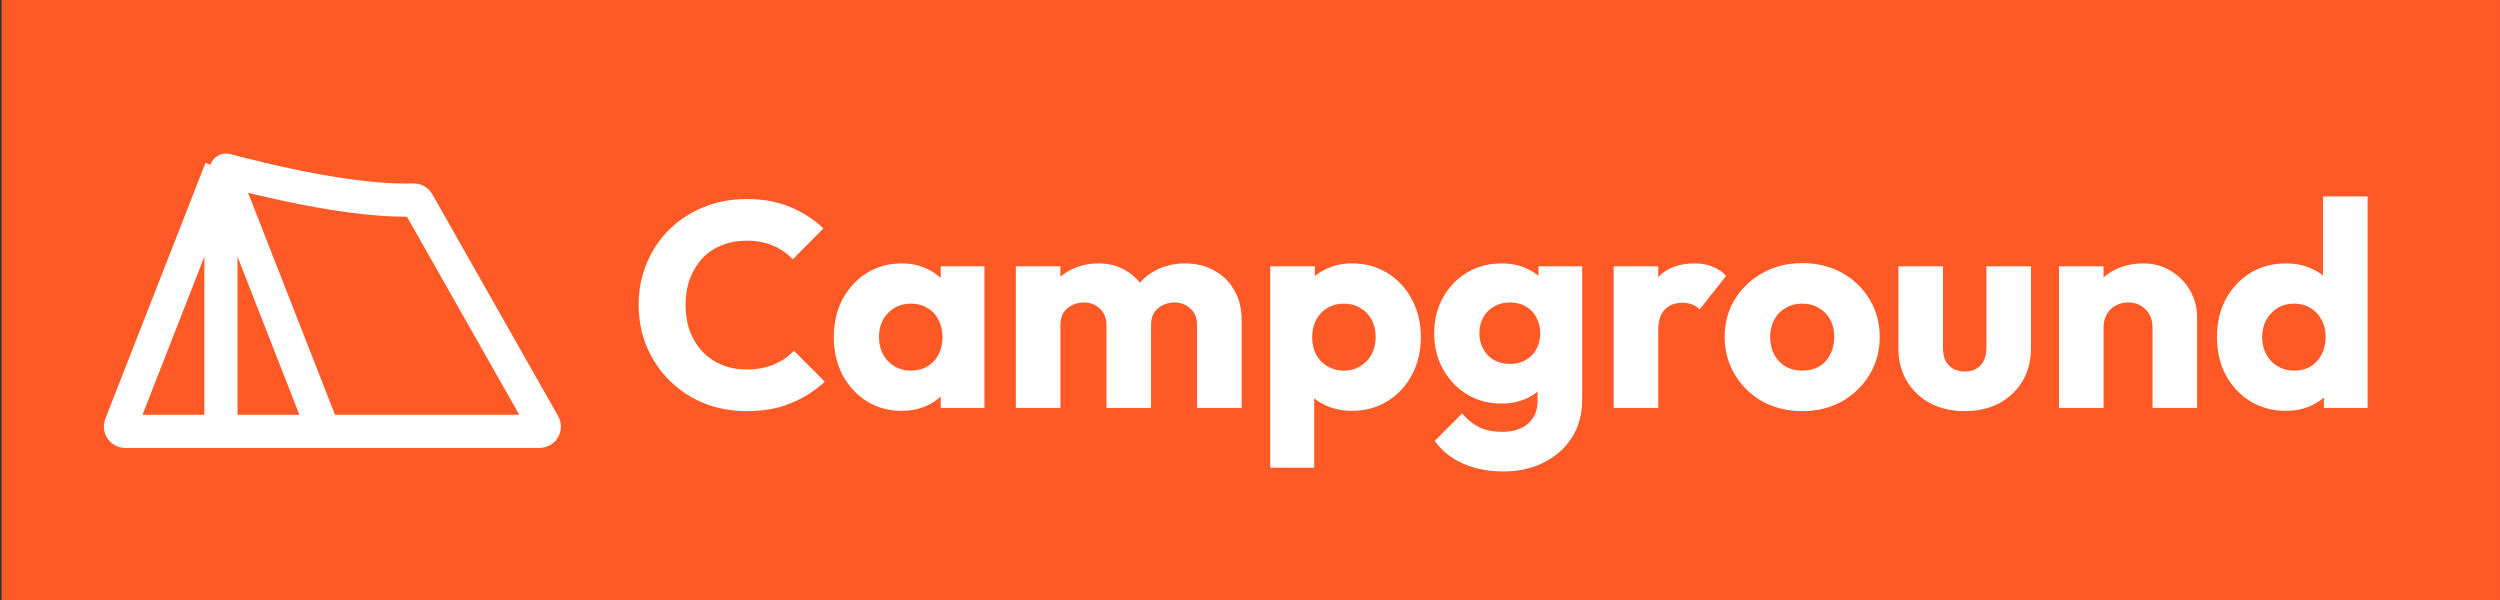 <svg width="858" height="206" viewBox="0 0 858 206" fill="none" xmlns="http://www.w3.org/2000/svg">
<rect x="0" y="0" width="858" height="206" fill="#333333" stroke="none"/>
<rect width="857.42" height="206" transform="translate(0.565)" fill="#FF5A26"/>
<path d="M111.092 148.047L75.828 57.957M111.092 148.047H185.173C186.428 148.047 187.217 146.692 186.598 145.601L143.423 69.468C143.119 68.931 142.547 68.612 141.93 68.633C116.11 69.518 75.828 57.731 75.828 57.957M111.092 148.047H88.34H85.379H75.828M75.828 57.957L41.44 145.812C41.019 146.886 41.812 148.047 42.965 148.047H67.183H75.828M75.828 57.957V148.047" stroke="white" stroke-width="11.375"/>
<path d="M256.285 141.1C251.018 141.1 246.118 140.2 241.585 138.4C237.118 136.533 233.185 133.933 229.785 130.6C226.452 127.267 223.852 123.4 221.985 119C220.118 114.533 219.185 109.733 219.185 104.6C219.185 99.467 220.118 94.7 221.985 90.3C223.852 85.833 226.452 81.967 229.785 78.7C233.118 75.433 237.018 72.9 241.485 71.1C246.018 69.233 250.918 68.3 256.185 68.3C261.785 68.3 266.752 69.2 271.085 71C275.485 72.8 279.318 75.267 282.585 78.4L272.085 89C270.218 87 267.952 85.433 265.285 84.3C262.685 83.167 259.652 82.6 256.185 82.6C253.118 82.6 250.285 83.133 247.685 84.2C245.152 85.2 242.952 86.667 241.085 88.6C239.285 90.533 237.852 92.867 236.785 95.6C235.785 98.333 235.285 101.333 235.285 104.6C235.285 107.933 235.785 110.967 236.785 113.7C237.852 116.433 239.285 118.767 241.085 120.7C242.952 122.633 245.152 124.133 247.685 125.2C250.285 126.267 253.118 126.8 256.185 126.8C259.785 126.8 262.918 126.233 265.585 125.1C268.252 123.967 270.552 122.4 272.485 120.4L283.085 131C279.685 134.133 275.785 136.6 271.385 138.4C267.052 140.2 262.018 141.1 256.285 141.1ZM309.458 141C304.992 141 300.992 139.9 297.458 137.7C293.992 135.5 291.225 132.5 289.158 128.7C287.158 124.9 286.158 120.567 286.158 115.7C286.158 110.833 287.158 106.5 289.158 102.7C291.225 98.9 293.992 95.9 297.458 93.7C300.992 91.5 304.992 90.4 309.458 90.4C312.725 90.4 315.658 91.033 318.258 92.3C320.925 93.567 323.092 95.333 324.758 97.6C326.425 99.8 327.358 102.333 327.558 105.2V126.2C327.358 129.067 326.425 131.633 324.758 133.9C323.158 136.1 321.025 137.833 318.358 139.1C315.692 140.367 312.725 141 309.458 141ZM312.558 127.2C315.825 127.2 318.458 126.133 320.458 124C322.458 121.8 323.458 119.033 323.458 115.7C323.458 113.433 322.992 111.433 322.058 109.7C321.192 107.967 319.925 106.633 318.258 105.7C316.658 104.7 314.792 104.2 312.658 104.2C310.525 104.2 308.625 104.7 306.958 105.7C305.358 106.633 304.058 107.967 303.058 109.7C302.125 111.433 301.658 113.433 301.658 115.7C301.658 117.9 302.125 119.867 303.058 121.6C303.992 123.333 305.292 124.7 306.958 125.7C308.625 126.7 310.492 127.2 312.558 127.2ZM322.858 140V126.9L325.158 115.1L322.858 103.3V91.4H337.858V140H322.858ZM348.631 140V91.4H363.931V140H348.631ZM379.731 140V111.6C379.731 109.133 378.964 107.233 377.431 105.9C375.964 104.5 374.131 103.8 371.931 103.8C370.398 103.8 369.031 104.133 367.831 104.8C366.631 105.4 365.664 106.267 364.931 107.4C364.264 108.533 363.931 109.933 363.931 111.6L358.031 109C358.031 105.133 358.864 101.833 360.531 99.1C362.198 96.3 364.464 94.167 367.331 92.7C370.198 91.167 373.431 90.4 377.031 90.4C380.431 90.4 383.464 91.167 386.131 92.7C388.864 94.233 391.031 96.367 392.631 99.1C394.231 101.833 395.031 105.1 395.031 108.9V140H379.731ZM410.831 140V111.6C410.831 109.133 410.064 107.233 408.531 105.9C407.064 104.5 405.231 103.8 403.031 103.8C401.498 103.8 400.131 104.133 398.931 104.8C397.731 105.4 396.764 106.267 396.031 107.4C395.364 108.533 395.031 109.933 395.031 111.6L386.231 110.4C386.364 106.267 387.331 102.733 389.131 99.8C390.998 96.8 393.431 94.5 396.431 92.9C399.498 91.233 402.931 90.4 406.731 90.4C410.464 90.4 413.764 91.2 416.631 92.8C419.564 94.333 421.864 96.567 423.531 99.5C425.264 102.367 426.131 105.833 426.131 109.9V140H410.831ZM463.936 141C460.669 141 457.669 140.367 454.936 139.1C452.202 137.833 449.969 136.1 448.236 133.9C446.502 131.633 445.502 129.067 445.236 126.2V105.7C445.502 102.833 446.502 100.233 448.236 97.9C449.969 95.567 452.202 93.733 454.936 92.4C457.669 91.067 460.669 90.4 463.936 90.4C468.536 90.4 472.602 91.5 476.136 93.7C479.736 95.9 482.536 98.9 484.536 102.7C486.602 106.5 487.636 110.833 487.636 115.7C487.636 120.567 486.602 124.9 484.536 128.7C482.536 132.5 479.736 135.5 476.136 137.7C472.602 139.9 468.536 141 463.936 141ZM461.136 127.2C463.336 127.2 465.236 126.7 466.836 125.7C468.502 124.7 469.802 123.333 470.736 121.6C471.669 119.867 472.136 117.9 472.136 115.7C472.136 113.433 471.669 111.433 470.736 109.7C469.802 107.967 468.502 106.633 466.836 105.7C465.236 104.7 463.369 104.2 461.236 104.2C459.102 104.2 457.202 104.7 455.536 105.7C453.936 106.633 452.669 107.967 451.736 109.7C450.802 111.433 450.336 113.433 450.336 115.7C450.336 117.9 450.769 119.867 451.636 121.6C452.569 123.333 453.869 124.7 455.536 125.7C457.202 126.7 459.069 127.2 461.136 127.2ZM435.936 160.5V91.4H451.236V103.9L448.736 115.7L451.036 127.5V160.5H435.936ZM516.008 161.8C510.675 161.8 505.975 160.867 501.908 159C497.908 157.2 494.742 154.633 492.408 151.3L501.808 141.9C503.542 143.967 505.475 145.533 507.608 146.6C509.808 147.667 512.442 148.2 515.508 148.2C519.308 148.2 522.275 147.267 524.408 145.4C526.608 143.533 527.708 140.9 527.708 137.5V125.1L530.308 114.5L528.008 103.9V91.4H543.008V137.1C543.008 142.1 541.842 146.433 539.508 150.1C537.175 153.767 533.975 156.633 529.908 158.7C525.842 160.767 521.208 161.8 516.008 161.8ZM515.308 138.5C510.842 138.5 506.875 137.433 503.408 135.3C499.942 133.167 497.208 130.267 495.208 126.6C493.208 122.933 492.208 118.867 492.208 114.4C492.208 109.867 493.208 105.8 495.208 102.2C497.208 98.533 499.942 95.667 503.408 93.6C506.875 91.467 510.842 90.4 515.308 90.4C518.642 90.4 521.608 91.033 524.208 92.3C526.875 93.5 529.008 95.233 530.608 97.5C532.275 99.7 533.208 102.267 533.408 105.2V123.7C533.208 126.567 532.275 129.133 530.608 131.4C529.008 133.6 526.875 135.333 524.208 136.6C521.542 137.867 518.575 138.5 515.308 138.5ZM518.208 124.9C520.342 124.9 522.175 124.433 523.708 123.5C525.308 122.567 526.508 121.333 527.308 119.8C528.175 118.2 528.608 116.4 528.608 114.4C528.608 112.4 528.175 110.6 527.308 109C526.508 107.4 525.308 106.133 523.708 105.2C522.175 104.267 520.342 103.8 518.208 103.8C516.142 103.8 514.308 104.267 512.708 105.2C511.108 106.133 509.875 107.4 509.008 109C508.142 110.6 507.708 112.4 507.708 114.4C507.708 116.267 508.142 118.033 509.008 119.7C509.875 121.3 511.075 122.567 512.608 123.5C514.208 124.433 516.075 124.9 518.208 124.9ZM553.807 140V91.4H569.107V140H553.807ZM569.107 113.3L562.707 108.3C563.974 102.633 566.107 98.233 569.107 95.1C572.107 91.967 576.274 90.4 581.607 90.4C583.94 90.4 585.974 90.767 587.707 91.5C589.507 92.167 591.074 93.233 592.407 94.7L583.307 106.2C582.64 105.467 581.807 104.9 580.807 104.5C579.807 104.1 578.674 103.9 577.407 103.9C574.874 103.9 572.84 104.7 571.307 106.3C569.84 107.833 569.107 110.167 569.107 113.3ZM618.515 141.1C613.515 141.1 608.982 140 604.915 137.8C600.915 135.533 597.749 132.467 595.415 128.6C593.082 124.733 591.915 120.4 591.915 115.6C591.915 110.8 593.082 106.5 595.415 102.7C597.749 98.9 600.915 95.9 604.915 93.7C608.915 91.433 613.449 90.3 618.515 90.3C623.582 90.3 628.115 91.4 632.115 93.6C636.115 95.8 639.282 98.833 641.615 102.7C643.949 106.5 645.115 110.8 645.115 115.6C645.115 120.4 643.949 124.733 641.615 128.6C639.282 132.467 636.115 135.533 632.115 137.8C628.115 140 623.582 141.1 618.515 141.1ZM618.515 127.2C620.715 127.2 622.649 126.733 624.315 125.8C625.982 124.8 627.249 123.433 628.115 121.7C629.049 119.9 629.515 117.867 629.515 115.6C629.515 113.333 629.049 111.367 628.115 109.7C627.182 107.967 625.882 106.633 624.215 105.7C622.615 104.7 620.715 104.2 618.515 104.2C616.382 104.2 614.482 104.7 612.815 105.7C611.149 106.633 609.849 107.967 608.915 109.7C607.982 111.433 607.515 113.433 607.515 115.7C607.515 117.9 607.982 119.9 608.915 121.7C609.849 123.433 611.149 124.8 612.815 125.8C614.482 126.733 616.382 127.2 618.515 127.2ZM674.333 141.1C669.866 141.1 665.899 140.2 662.433 138.4C659.033 136.533 656.366 134 654.433 130.8C652.499 127.533 651.533 123.8 651.533 119.6V91.4H666.833V119.4C666.833 121.067 667.099 122.5 667.633 123.7C668.233 124.9 669.099 125.833 670.233 126.5C671.366 127.167 672.733 127.5 674.333 127.5C676.599 127.5 678.399 126.8 679.733 125.4C681.066 123.933 681.733 121.933 681.733 119.4V91.4H697.033V119.5C697.033 123.767 696.066 127.533 694.133 130.8C692.199 134 689.533 136.533 686.133 138.4C682.733 140.2 678.799 141.1 674.333 141.1ZM738.739 140V112.3C738.739 109.767 737.939 107.733 736.339 106.2C734.806 104.6 732.839 103.8 730.439 103.8C728.772 103.8 727.306 104.167 726.039 104.9C724.772 105.567 723.772 106.567 723.039 107.9C722.306 109.167 721.939 110.633 721.939 112.3L716.039 109.4C716.039 105.6 716.872 102.267 718.539 99.4C720.206 96.533 722.506 94.333 725.439 92.8C728.439 91.2 731.806 90.4 735.539 90.4C739.139 90.4 742.306 91.267 745.039 93C747.839 94.667 750.039 96.9 751.639 99.7C753.239 102.5 754.039 105.567 754.039 108.9V140H738.739ZM706.639 140V91.4H721.939V140H706.639ZM784.565 141C779.965 141 775.865 139.9 772.265 137.7C768.732 135.5 765.932 132.5 763.865 128.7C761.865 124.9 760.865 120.567 760.865 115.7C760.865 110.833 761.865 106.5 763.865 102.7C765.932 98.9 768.732 95.9 772.265 93.7C775.865 91.5 779.965 90.4 784.565 90.4C787.899 90.4 790.899 91.033 793.565 92.3C796.299 93.567 798.532 95.333 800.265 97.6C802.065 99.8 803.065 102.333 803.265 105.2V125.7C803.065 128.567 802.099 131.167 800.365 133.5C798.632 135.767 796.399 137.6 793.665 139C790.932 140.333 787.899 141 784.565 141ZM787.265 127.2C789.465 127.2 791.365 126.733 792.965 125.8C794.565 124.8 795.832 123.433 796.765 121.7C797.699 119.967 798.165 117.967 798.165 115.7C798.165 113.433 797.699 111.467 796.765 109.8C795.899 108.067 794.632 106.7 792.965 105.7C791.365 104.7 789.499 104.2 787.365 104.2C785.232 104.2 783.332 104.7 781.665 105.7C780.065 106.7 778.765 108.067 777.765 109.8C776.832 111.533 776.365 113.5 776.365 115.7C776.365 117.9 776.832 119.867 777.765 121.6C778.699 123.333 779.999 124.7 781.665 125.7C783.332 126.7 785.199 127.2 787.265 127.2ZM812.565 140H797.565V126.9L799.865 115.1L797.265 103.3V67.4H812.565V140Z" fill="white"/>
</svg>
